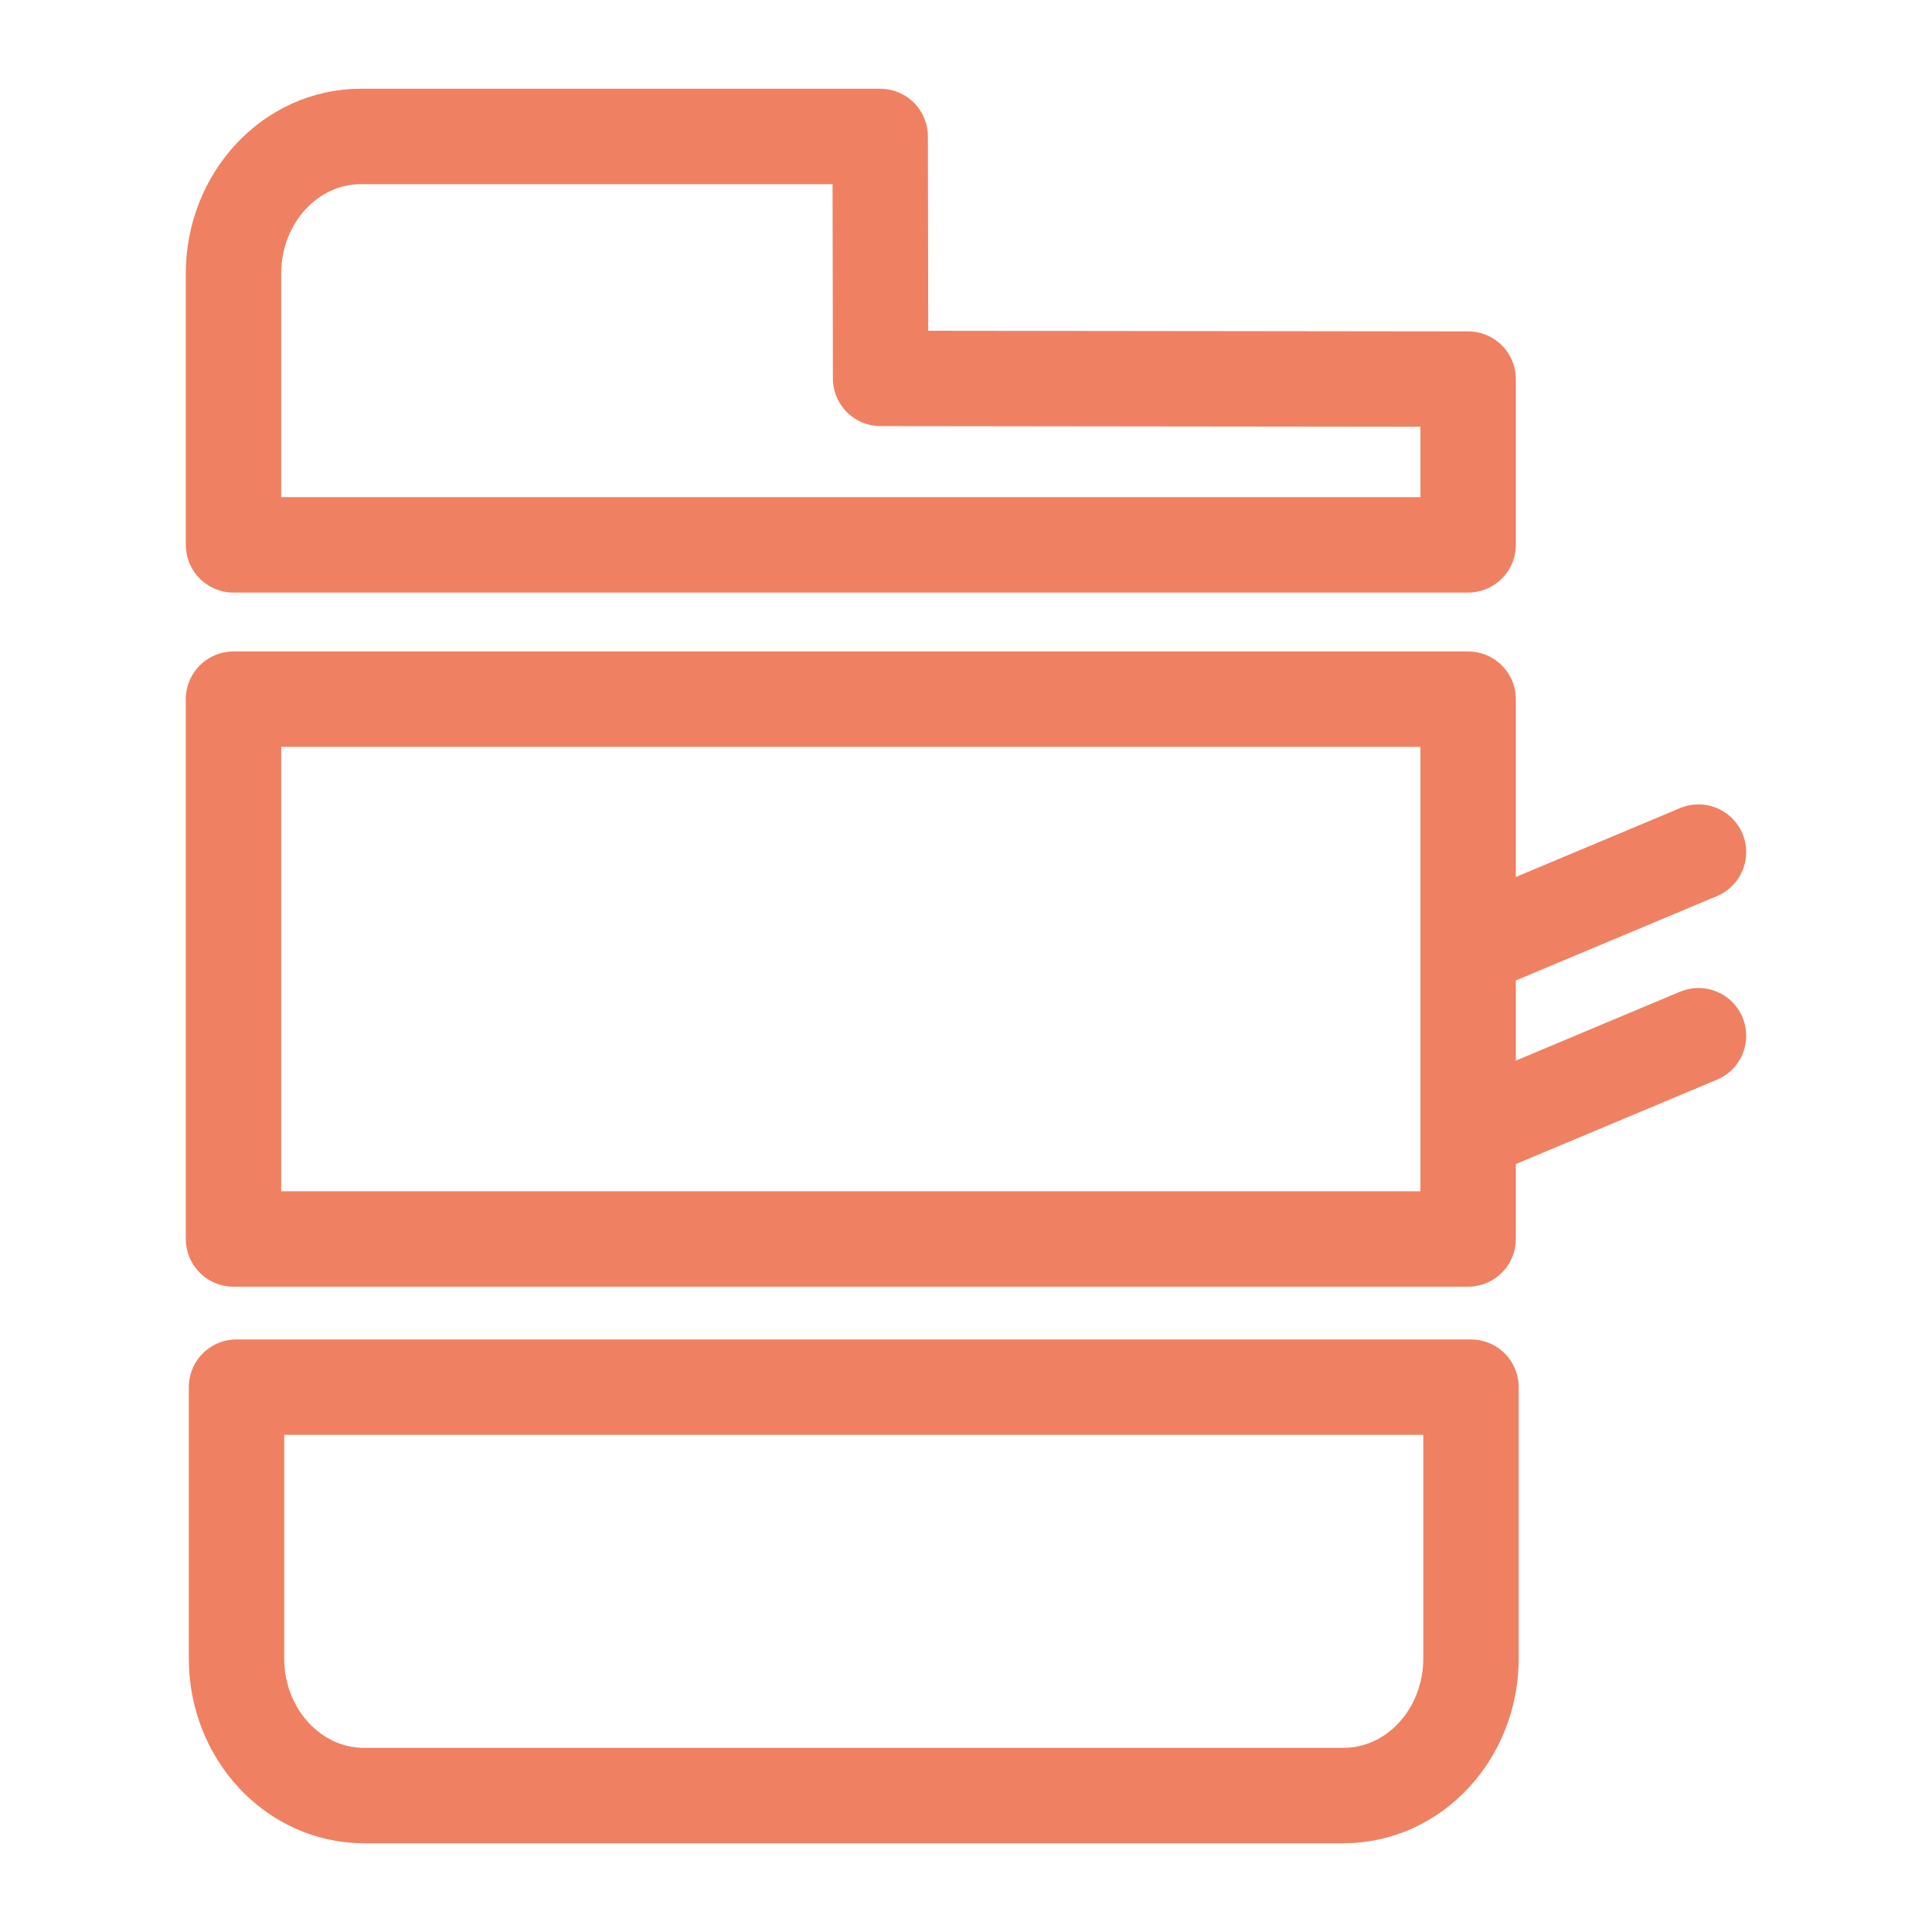 <?xml version="1.0" encoding="UTF-8"?> <svg xmlns="http://www.w3.org/2000/svg" xmlns:xlink="http://www.w3.org/1999/xlink" version="1.1" id="Laag_1" x="0px" y="0px" viewBox="0 0 141.73 141.73" style="enable-background:new 0 0 141.73 141.73;" xml:space="preserve"> <style type="text/css"> .st0{fill:none;stroke:#EF8162;stroke-width:7;stroke-linecap:round;stroke-linejoin:round;} .st1{fill:none;stroke:#EF8162;stroke-width:7;stroke-linecap:round;} </style> <g> <rect x="17.13" y="51.29" class="st0" width="90.57" height="39.6"></rect> <path class="st0" d="M17.35,101.76v19.9c0,5.56,4.19,10.06,9.35,10.06h71.86c5.17,0,9.35-4.51,9.35-10.06v-19.9H17.35z"></path> <path class="st0" d="M64.6,27.76l-0.03-17.75H26.48c-5.17,0-9.35,4.51-9.35,10.06v19.9h90.57V27.81L64.6,27.76z"></path> <line class="st1" x1="108.34" y1="69.33" x2="124.6" y2="62.51"></line> <line class="st1" x1="108.34" y1="82.8" x2="124.6" y2="75.98"></line> </g> </svg> 
